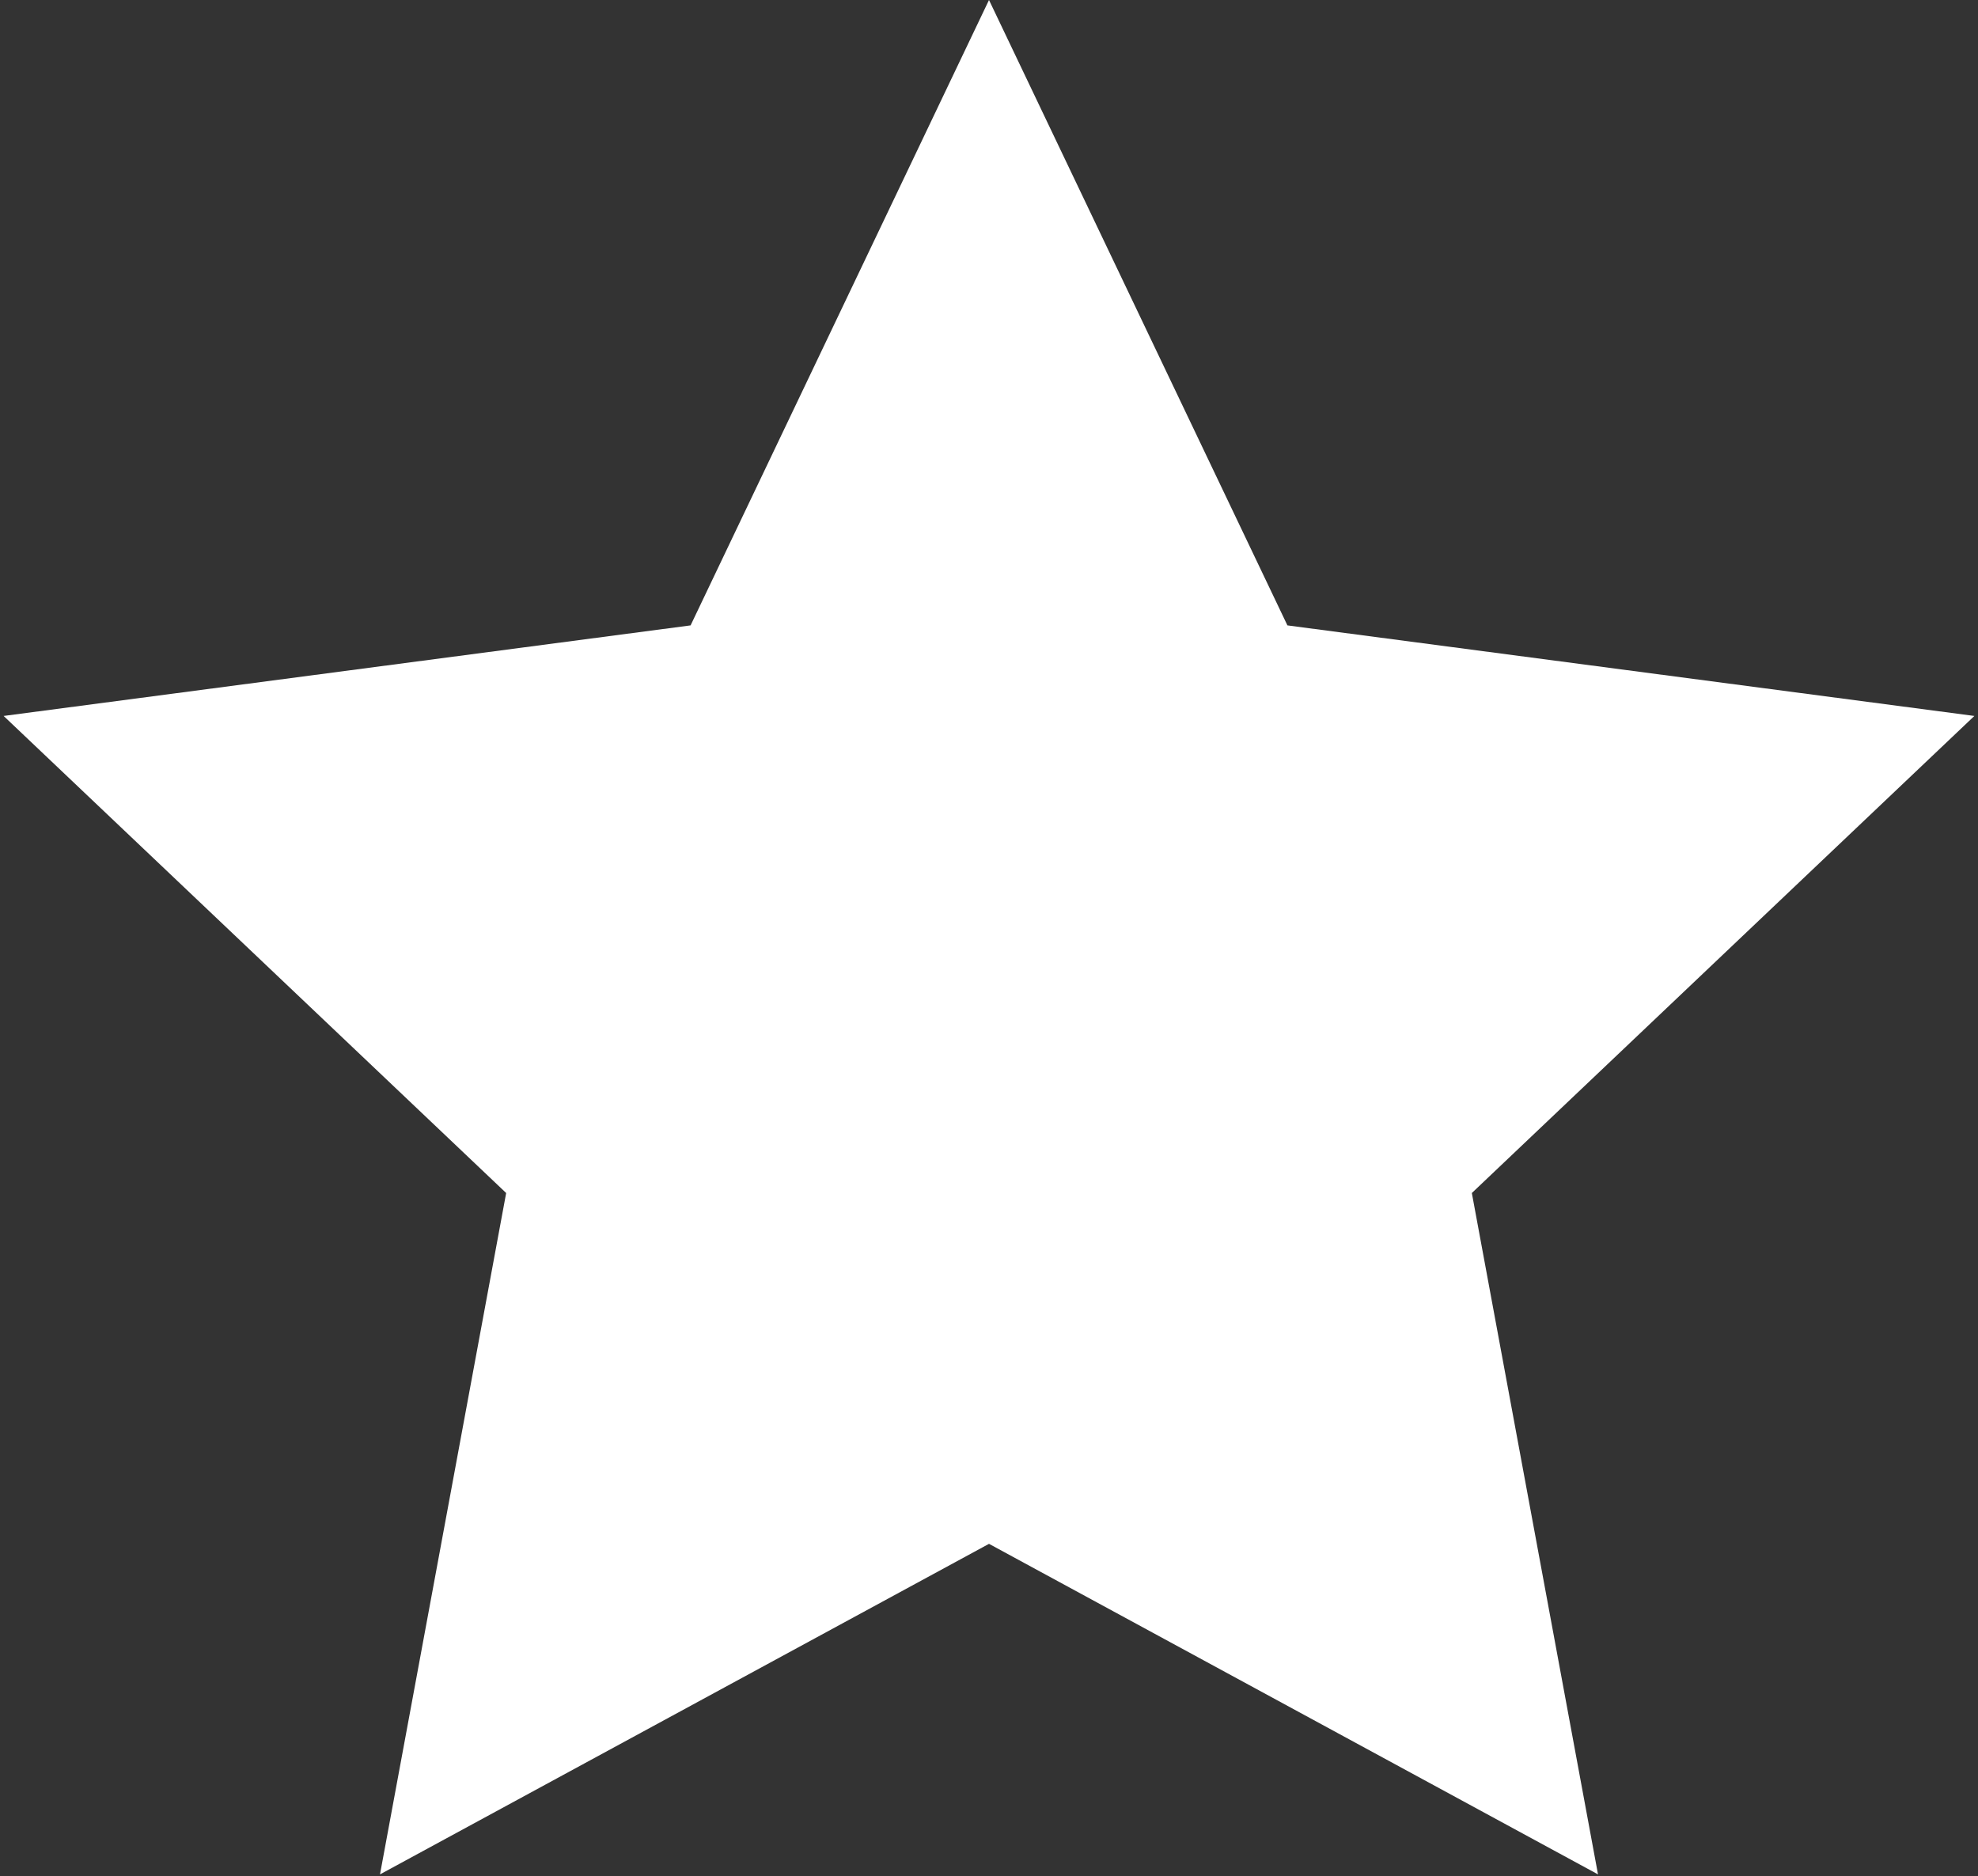 <?xml version="1.0" encoding="UTF-8"?> <svg xmlns="http://www.w3.org/2000/svg" width="252" height="239" viewBox="0 0 252 239" fill="none"><rect x="0" y="0" width="252" height="239" fill="#333333" stroke="none"/> <path d="M126 0L164.018 79.673L251.539 91.21L187.514 151.987L203.588 238.79L126 196.68L48.412 238.79L64.486 151.987L0.461 91.21L87.982 79.673L126 0Z" fill="white"></path> </svg> 
